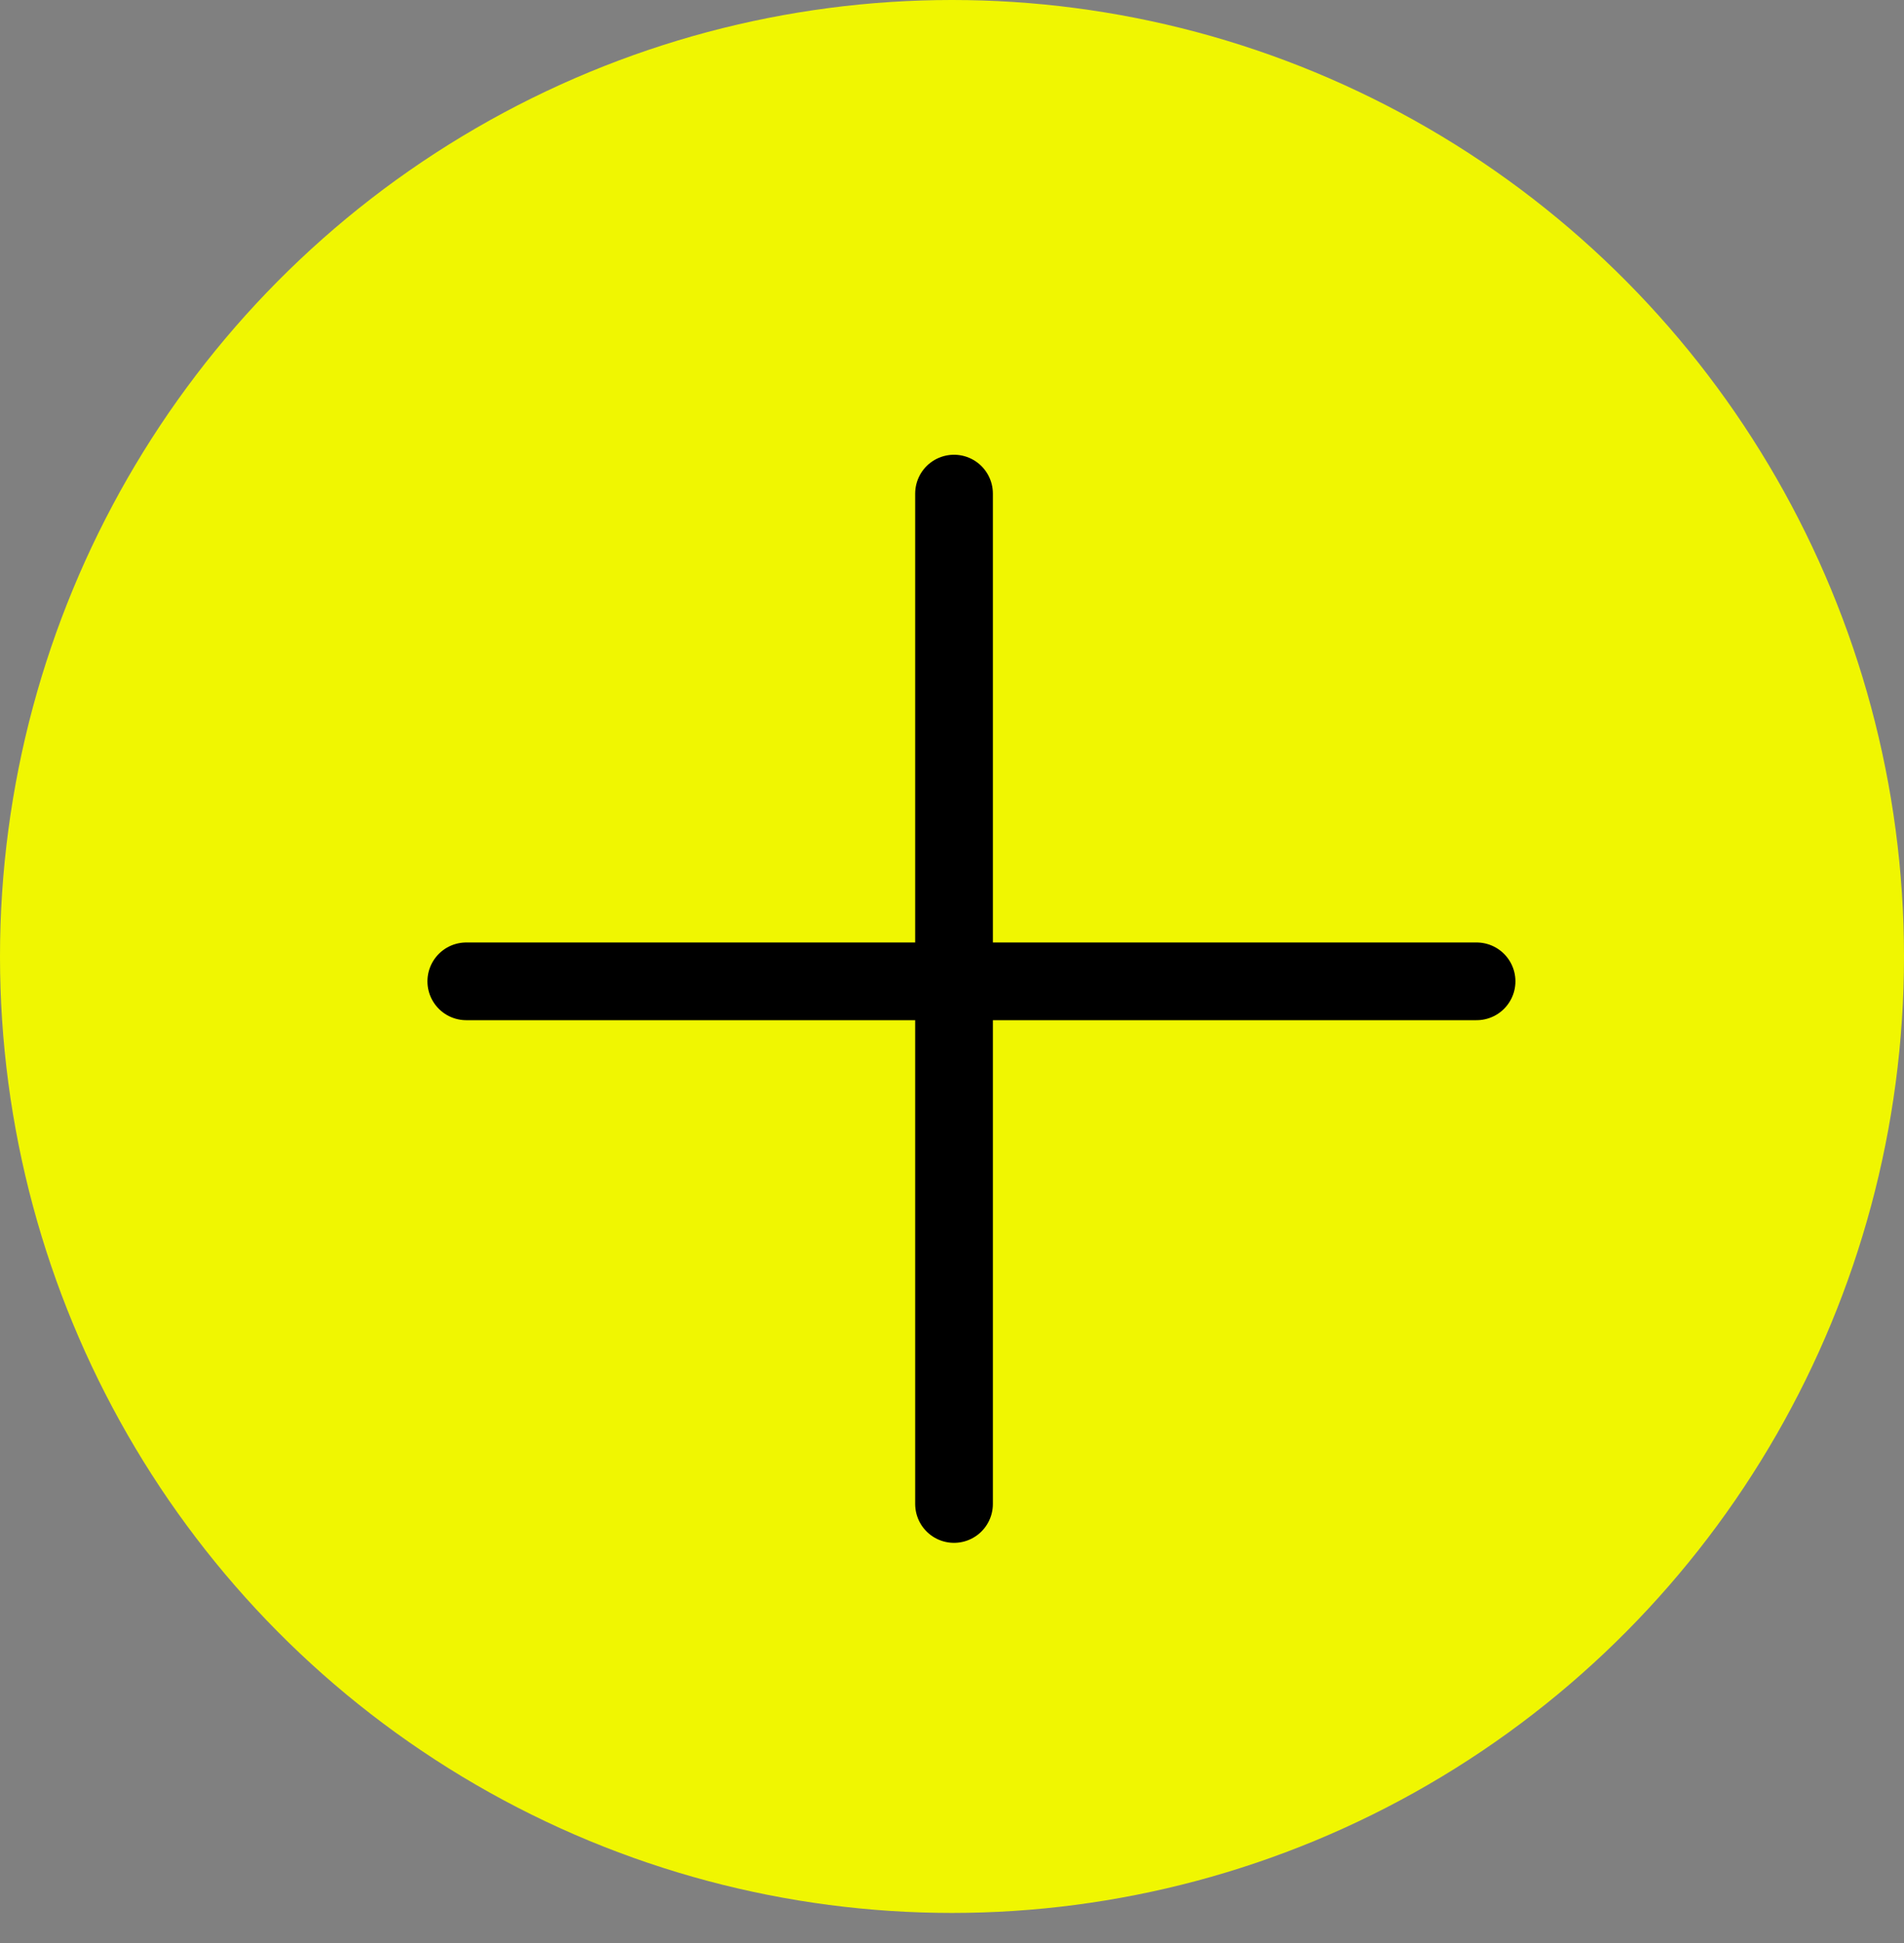 <svg width="49" height="50" viewBox="0 0 49 50" fill="none" xmlns="http://www.w3.org/2000/svg">
<rect x="0" y="0" width="49" height="50" fill="#808080" stroke="none"/>
<ellipse cx="24.5" cy="24.613" rx="24.5" ry="24.613" fill="#F0F601"/>
<path d="M24.552 12.702L24.552 38.702" stroke="black" stroke-width="2" stroke-linecap="round"/>
<path d="M38 25.253L12 25.253" stroke="black" stroke-width="2" stroke-linecap="round"/>
</svg>
